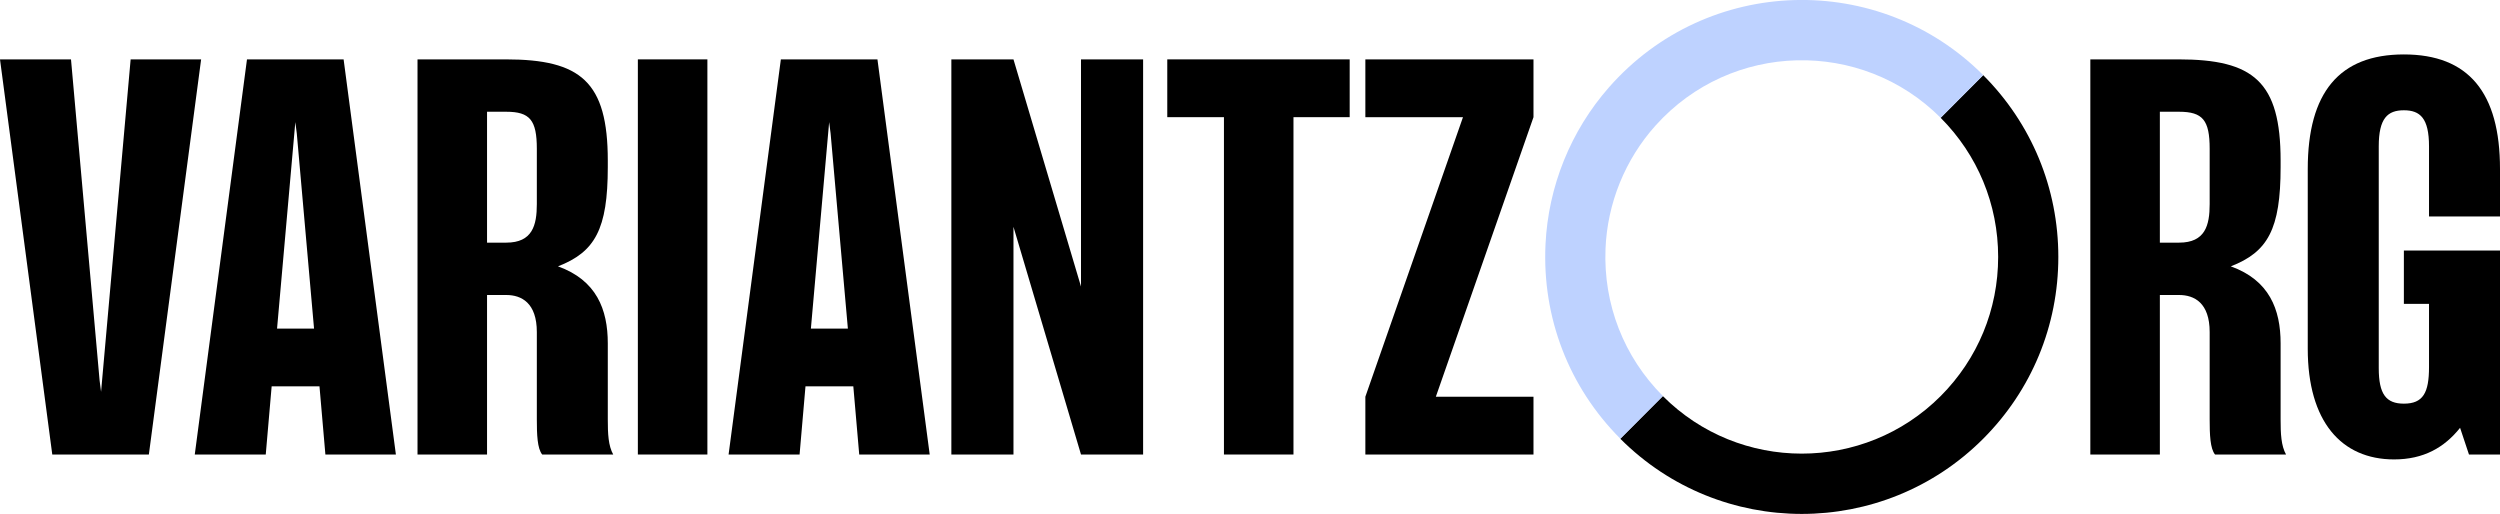 <svg width="180" height="37" viewBox="0 0 180 37" fill="none" xmlns="http://www.w3.org/2000/svg">
<g clip-path="url(#clip0_24_259)">
<path d="M148.2 18.5C148.2 23.443 146.279 28.093 142.79 31.589C135.586 38.807 123.867 38.807 116.662 31.589L119.726 28.519C125.239 34.042 134.21 34.042 139.726 28.519C142.398 25.842 143.867 22.286 143.867 18.5C143.867 14.714 142.395 11.158 139.726 8.481L142.79 5.411C146.279 8.907 148.2 13.554 148.2 18.5Z" fill="black"/>
<path d="M142.79 5.411L139.726 8.481C134.032 2.777 124.654 2.964 119.201 9.037C117.009 11.478 115.727 14.636 115.597 17.917C115.438 21.917 116.921 25.703 119.729 28.516L116.665 31.586C112.965 27.878 111.029 22.878 111.276 17.603C111.472 13.427 113.091 9.418 115.848 6.285C122.953 -1.795 135.311 -2.088 142.793 5.411H142.79Z" fill="#BED2FF"/>
<path d="M0 4.275H5.112L7.171 27.392L7.277 28.211L7.349 27.392L9.406 4.275H14.481L10.718 32.725H3.764L0 4.275Z" fill="black"/>
<path d="M17.783 4.275H24.74L28.504 32.725H23.428L23.003 27.818H19.559L19.134 32.725H14.023L17.783 4.275ZM22.611 23.657L21.369 9.611L21.263 8.792L21.191 9.611L19.948 23.657H22.611Z" fill="black"/>
<path d="M38.652 30.202V23.908C38.652 21.811 37.551 21.24 36.451 21.24H35.067V32.728H30.061V4.275H36.415C41.81 4.275 43.761 5.877 43.761 11.566V12.028C43.761 16.509 42.838 18.143 40.175 19.177C42.944 20.174 43.761 22.271 43.761 24.724V30.202C43.761 31.232 43.797 32.087 44.153 32.728H39.041C38.685 32.302 38.652 31.268 38.652 30.202ZM36.451 17.47C38.333 17.47 38.652 16.225 38.652 14.696V10.714C38.652 8.65 38.155 8.046 36.451 8.046H35.067V17.47H36.451Z" fill="black"/>
<path d="M45.926 4.275H50.932V32.725H45.926V4.275Z" fill="black"/>
<path d="M56.219 4.275H63.176L66.939 32.725H61.864L61.439 27.818H57.995L57.57 32.725H52.458L56.222 4.275H56.219ZM61.047 23.657L59.804 9.611L59.699 8.792L59.626 9.611L58.384 23.657H61.047Z" fill="black"/>
<path d="M68.498 4.275H72.97L77.832 20.633V4.275H82.304V32.725H77.832L72.97 16.331V32.725H68.498V4.275Z" fill="black"/>
<path d="M88.127 8.436H84.044V4.275H97.177V8.436H93.13V32.725H88.124V8.436H88.127Z" fill="black"/>
<path d="M98.306 28.564L105.335 8.436H98.306V4.275H110.411V8.436L103.381 28.564H110.411V32.725H98.306V28.564Z" fill="black"/>
<path d="M159.096 30.202V23.908C159.096 21.811 157.995 21.24 156.894 21.24H155.51V32.728H150.504V4.275H156.858C162.253 4.275 164.204 5.877 164.204 11.566V12.028C164.204 16.509 163.281 18.143 160.618 19.177C163.387 20.174 164.204 22.271 164.204 24.724V30.202C164.204 31.232 164.24 32.087 164.596 32.728H159.485C159.129 32.302 159.096 31.268 159.096 30.202ZM156.894 17.47C158.776 17.47 159.096 16.225 159.096 14.696V10.714C159.096 8.65 158.598 8.046 156.894 8.046H155.51V17.47H156.894Z" fill="black"/>
<path d="M166.158 25.114V12.17C166.158 6.659 168.429 3.919 173.079 3.919C177.729 3.919 180 6.656 180 12.17V15.584H174.889V10.536C174.889 8.508 174.249 7.94 173.079 7.94C171.909 7.94 171.27 8.508 171.27 10.536V26.504C171.27 28.389 171.804 29.063 173.079 29.063C174.463 29.063 174.889 28.28 174.889 26.431V21.878H173.079V18.038H180V32.725H177.766L177.126 30.803C175.989 32.226 174.5 33.078 172.371 33.078C168.574 33.078 166.158 30.341 166.158 25.111V25.114Z" fill="black"/>
</g>
<defs>
<clipPath id="clip0_24_259">
<rect width="180" height="37" fill="white"/>
</clipPath>
</defs>
</svg>
